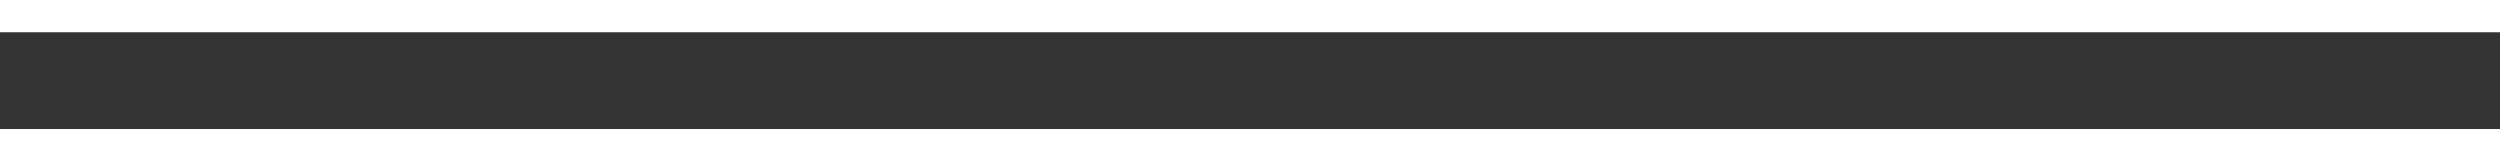 <svg xmlns="http://www.w3.org/2000/svg" id="Ebene_2" viewBox="0 0 155 10"><rect x="0" y="0" width="155" height="10" fill="#333333" stroke="none"/><defs><style>.cls-1{fill:#fff;stroke-width:0px;}</style></defs><g id="Ebene_1-2"><rect id="Rechteck_3" class="cls-1" y="8" width="155" height="2"></rect><rect id="Rechteck_104" class="cls-1" width="155" height="2"></rect></g></svg>
